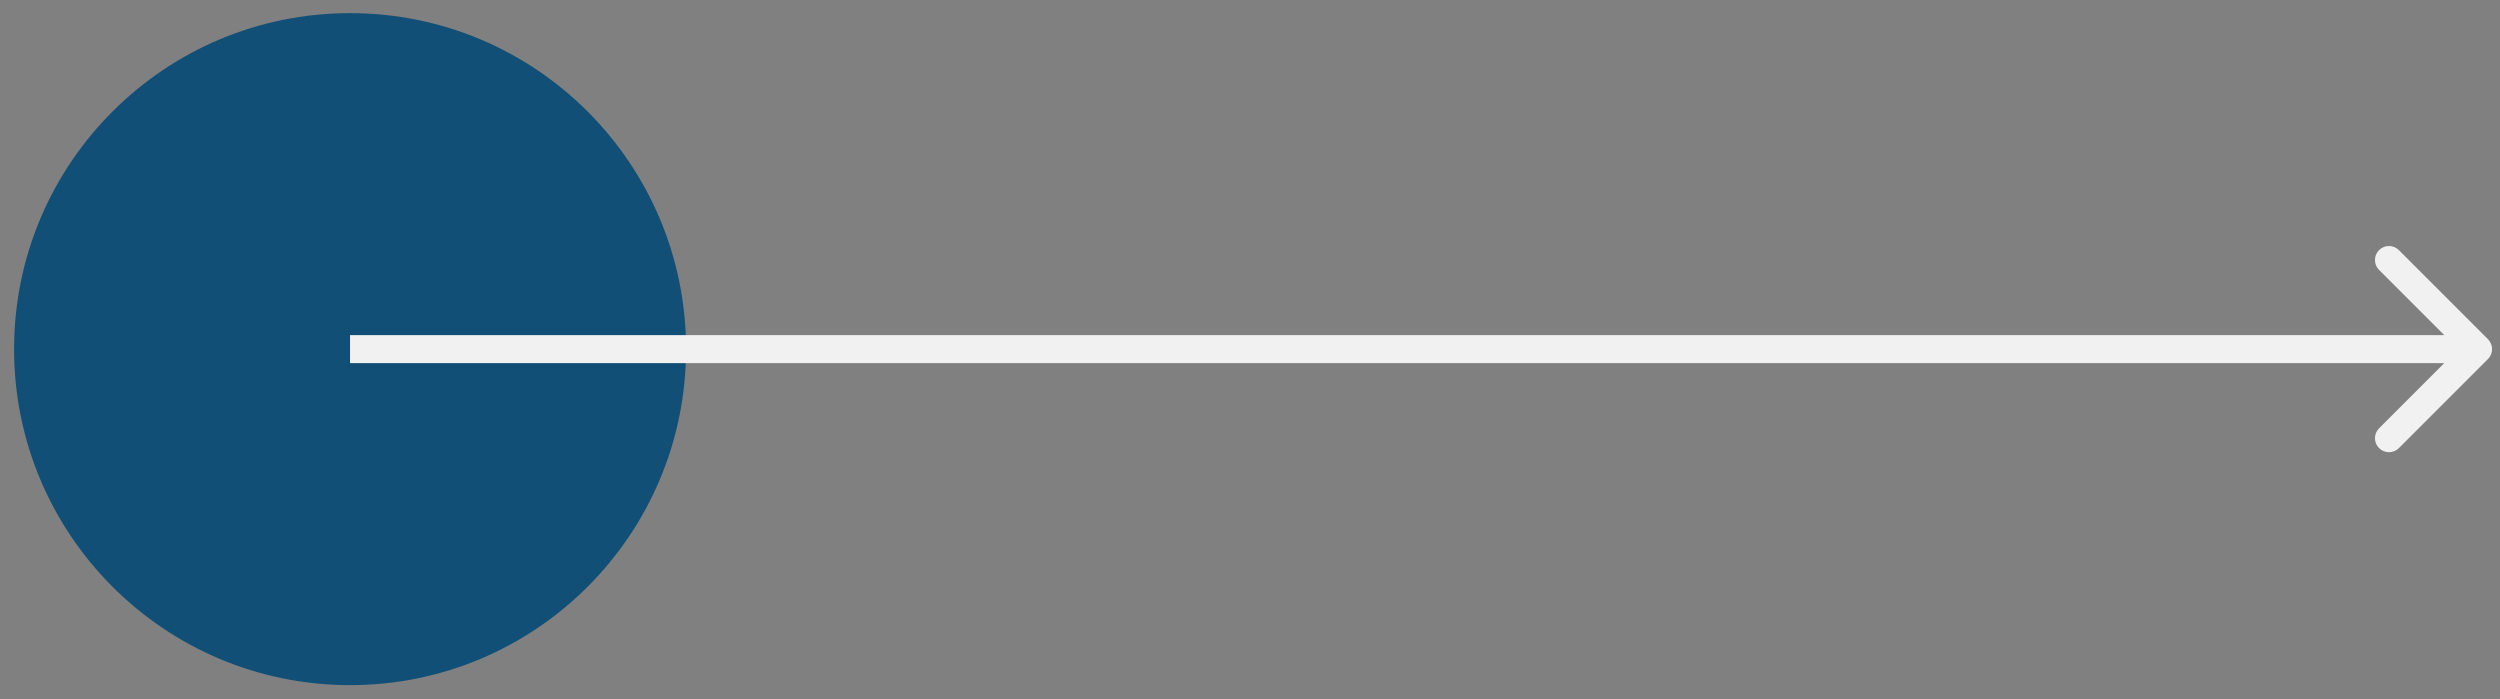 <?xml version="1.0" encoding="UTF-8"?> <svg xmlns="http://www.w3.org/2000/svg" width="168" height="47" viewBox="0 0 168 47" fill="none"><rect x="0" y="0" width="168" height="47" fill="#808080" stroke="none"/><circle cx="23.525" cy="23.462" r="22.579" fill="#114F76"></circle><path d="M167.191 24.126C167.559 23.759 167.559 23.163 167.191 22.796L161.204 16.808C160.837 16.441 160.241 16.441 159.873 16.808C159.506 17.176 159.506 17.771 159.873 18.139L165.195 23.461L159.873 28.783C159.506 29.15 159.506 29.746 159.873 30.113C160.241 30.481 160.837 30.481 161.204 30.113L167.191 24.126ZM23.523 24.402H166.526V22.52H23.523V24.402Z" fill="#F1F1F1"></path></svg> 